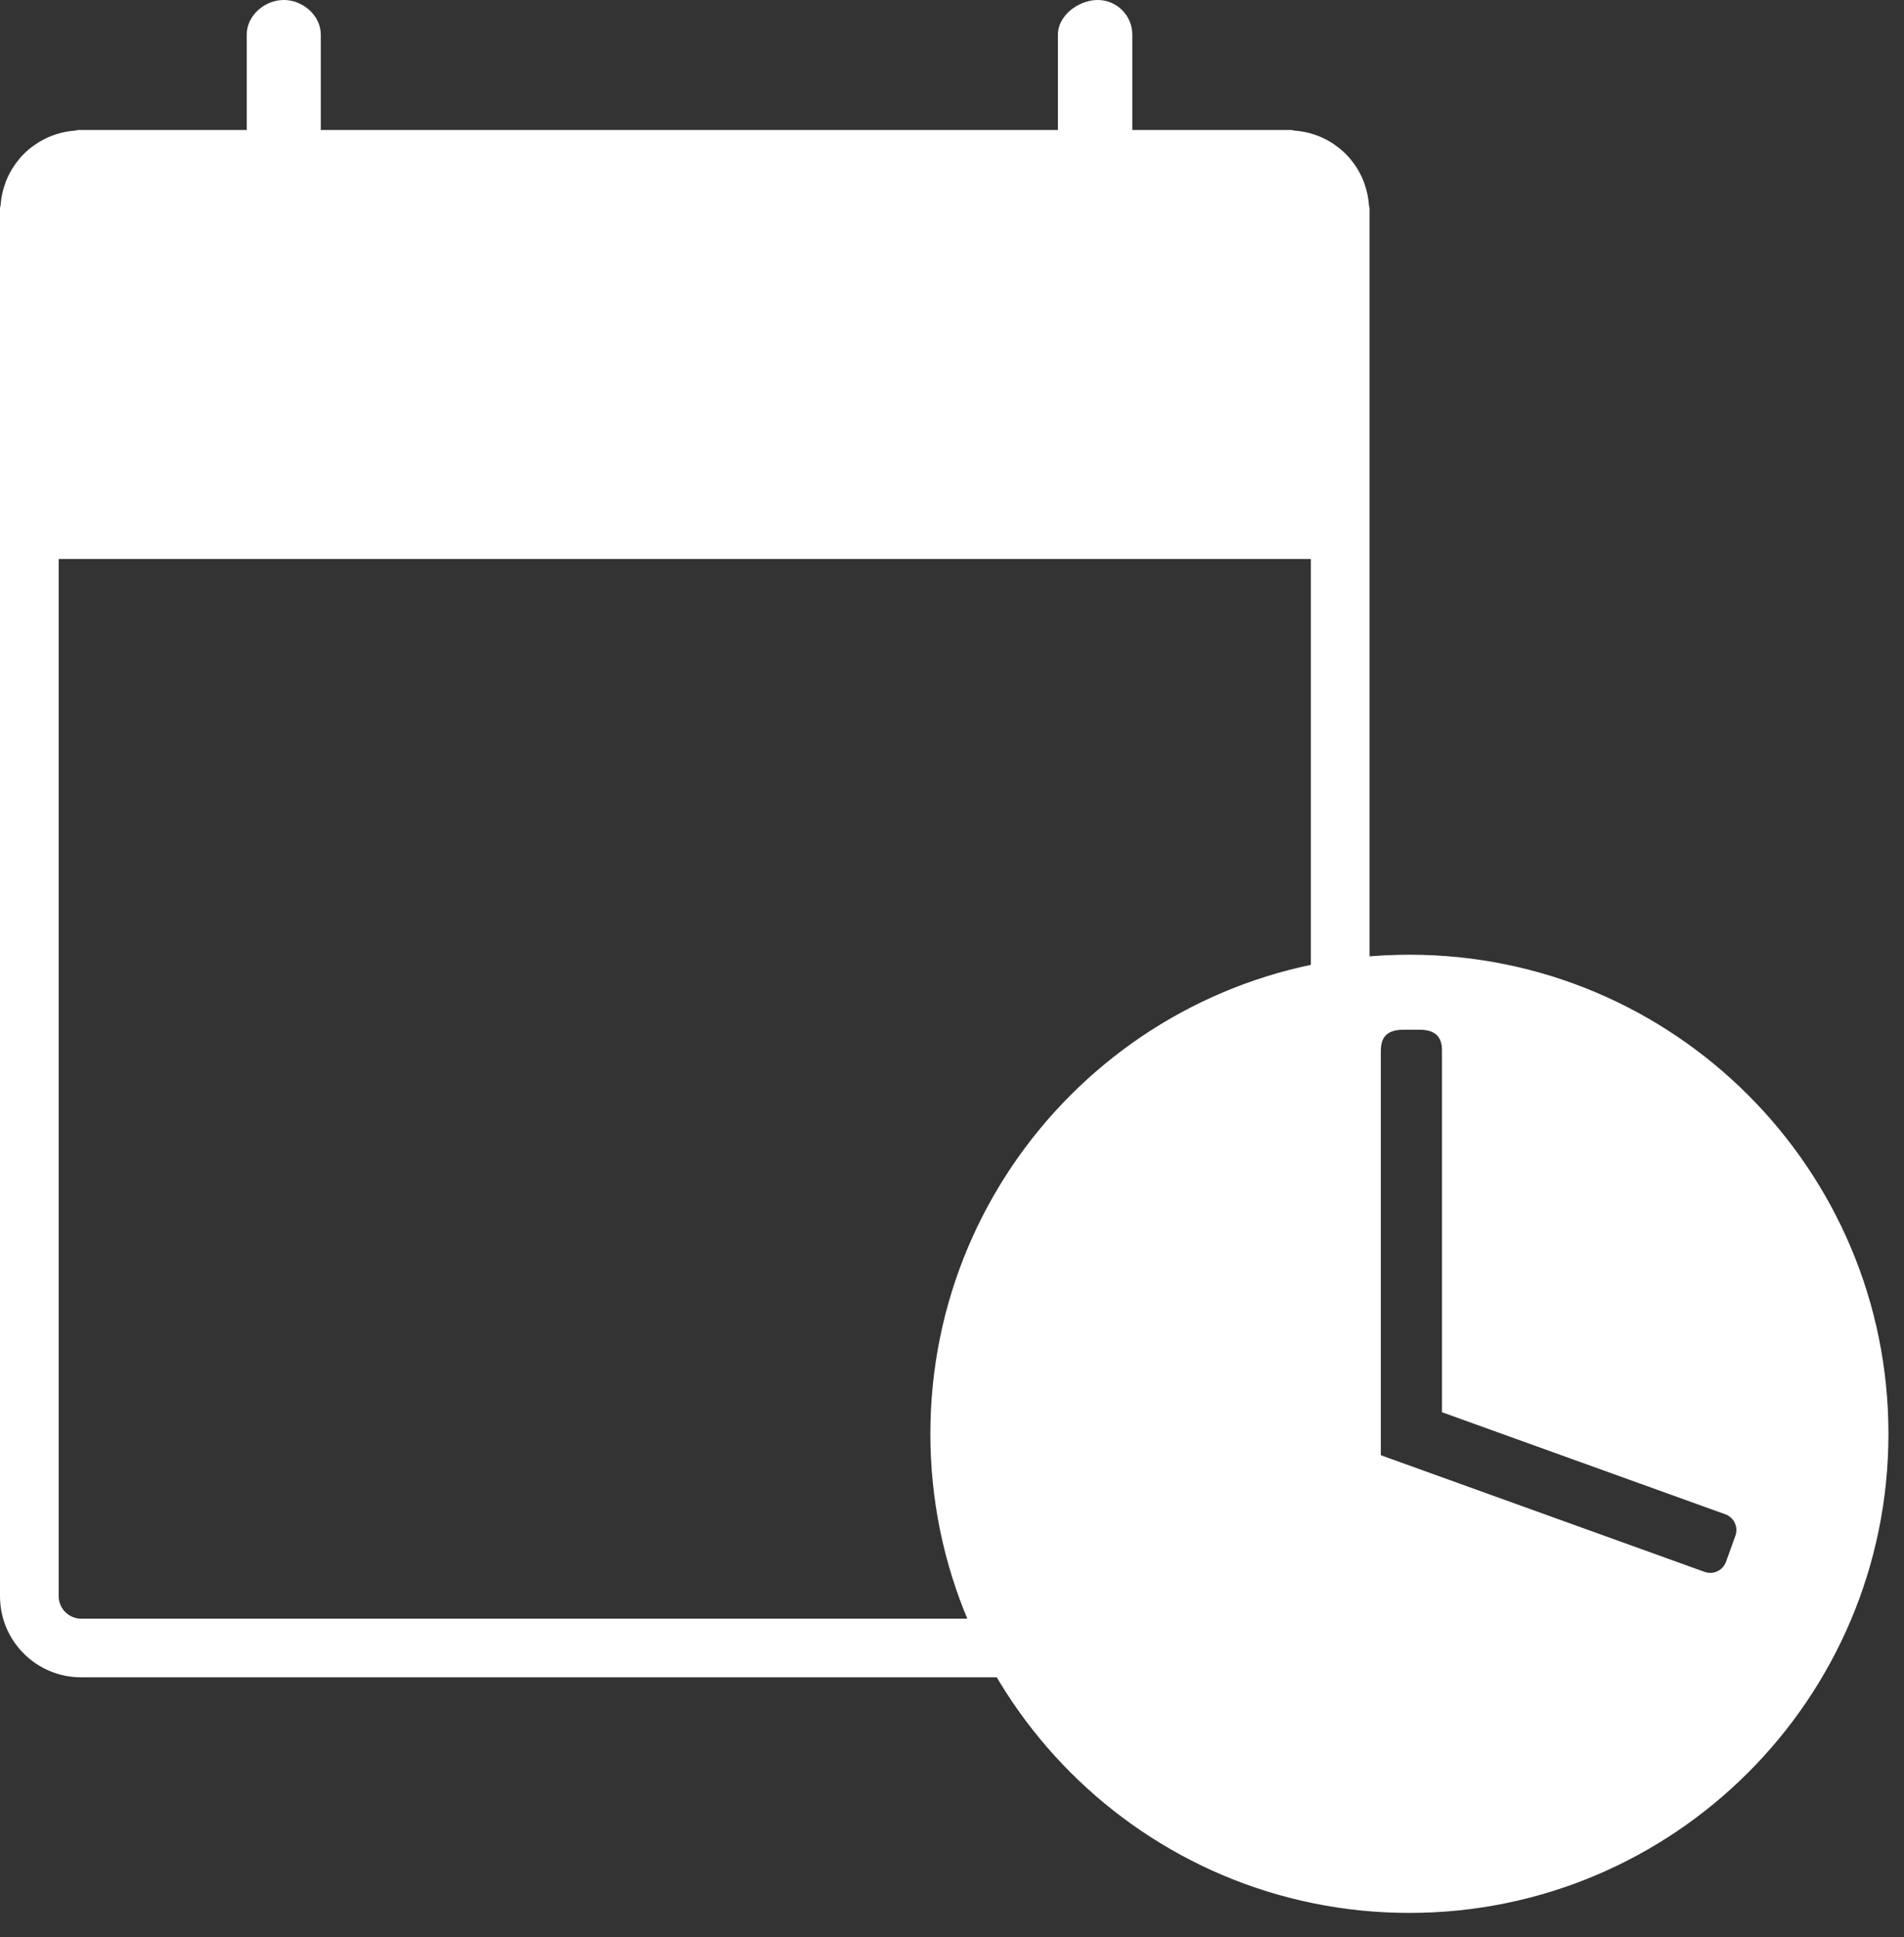 <?xml version="1.0" encoding="UTF-8" standalone="no"?><!DOCTYPE svg PUBLIC "-//W3C//DTD SVG 1.1//EN" "http://www.w3.org/Graphics/SVG/1.1/DTD/svg11.dtd"><svg width="100%" height="100%" viewBox="0 0 58 59" version="1.1" xmlns="http://www.w3.org/2000/svg" xmlns:xlink="http://www.w3.org/1999/xlink" xml:space="preserve" xmlns:serif="http://www.serif.com/" style="fill-rule:evenodd;clip-rule:evenodd;stroke-linejoin:round;stroke-miterlimit:1.414;"><rect x="0" y="0" width="58" height="59" fill="#333333" stroke="none"/><g><path d="M39.932,48.617c0,0.377 -0.307,0.684 -0.683,0.684l-36.779,0c-0.376,0 -0.682,-0.307 -0.682,-0.684l0,-31.592l38.144,0l0,31.592Zm1.788,-42.188c0,0 0,-0.001 0,-0.001l0,-0.085c0,-0.031 -0.017,-0.056 -0.018,-0.086c-0.015,-0.219 -0.058,-0.429 -0.127,-0.629c-0.055,-0.175 -0.133,-0.329 -0.225,-0.484c-0.038,-0.062 -0.078,-0.121 -0.121,-0.179c-0.146,-0.201 -0.315,-0.369 -0.516,-0.515c-0.057,-0.043 -0.116,-0.083 -0.178,-0.121c-0.155,-0.093 -0.31,-0.169 -0.486,-0.226c-0.198,-0.068 -0.408,-0.111 -0.627,-0.126c-0.03,-0.002 -0.055,-0.018 -0.086,-0.018l-0.087,0l-4.757,0l0,-2.905c0,-0.582 -0.472,-1.054 -1.055,-1.054c-0.582,0 -1.211,0.472 -1.211,1.054l0,2.905l-22.454,0l0,-2.905c0,-0.582 -0.545,-1.054 -1.127,-1.054c-0.582,0 -1.129,0.472 -1.129,1.054l0,2.905l-5.046,0l-0.087,0c-0.03,0 -0.056,0.016 -0.086,0.018c-0.219,0.015 -0.428,0.058 -0.627,0.126c-0.175,0.057 -0.33,0.133 -0.486,0.227c-0.061,0.037 -0.119,0.077 -0.177,0.119c-0.202,0.147 -0.37,0.316 -0.517,0.517c-0.042,0.057 -0.081,0.116 -0.119,0.177c-0.094,0.155 -0.171,0.311 -0.227,0.487c-0.068,0.199 -0.111,0.407 -0.126,0.625c-0.002,0.031 -0.018,0.056 -0.018,0.088l0,42.274c0,1.365 1.106,2.471 2.47,2.471l36.779,0c1.365,0 2.471,-1.106 2.471,-2.471l0,-31.592l0,-10.596Z" style="fill:#fff;fill-rule:nonzero;"/><path d="M51.925,47.877l-9.862,-3.553l0,-12.312c0,-0.434 0.196,-0.649 0.702,-0.649l0.474,0c0.453,0 0.697,0.194 0.687,0.649l0,11.002l8.631,3.109c0.265,0.096 0.402,0.388 0.307,0.653l-0.286,0.794c-0.096,0.265 -0.388,0.402 -0.653,0.307m-8.992,-18.798c-8.059,0 -14.592,6.533 -14.592,14.593c0,8.059 6.533,14.592 14.592,14.592c8.059,0 14.593,-6.533 14.593,-14.592c0,-8.06 -6.534,-14.593 -14.593,-14.593" style="fill:#fff;fill-rule:nonzero;"/></g></svg>